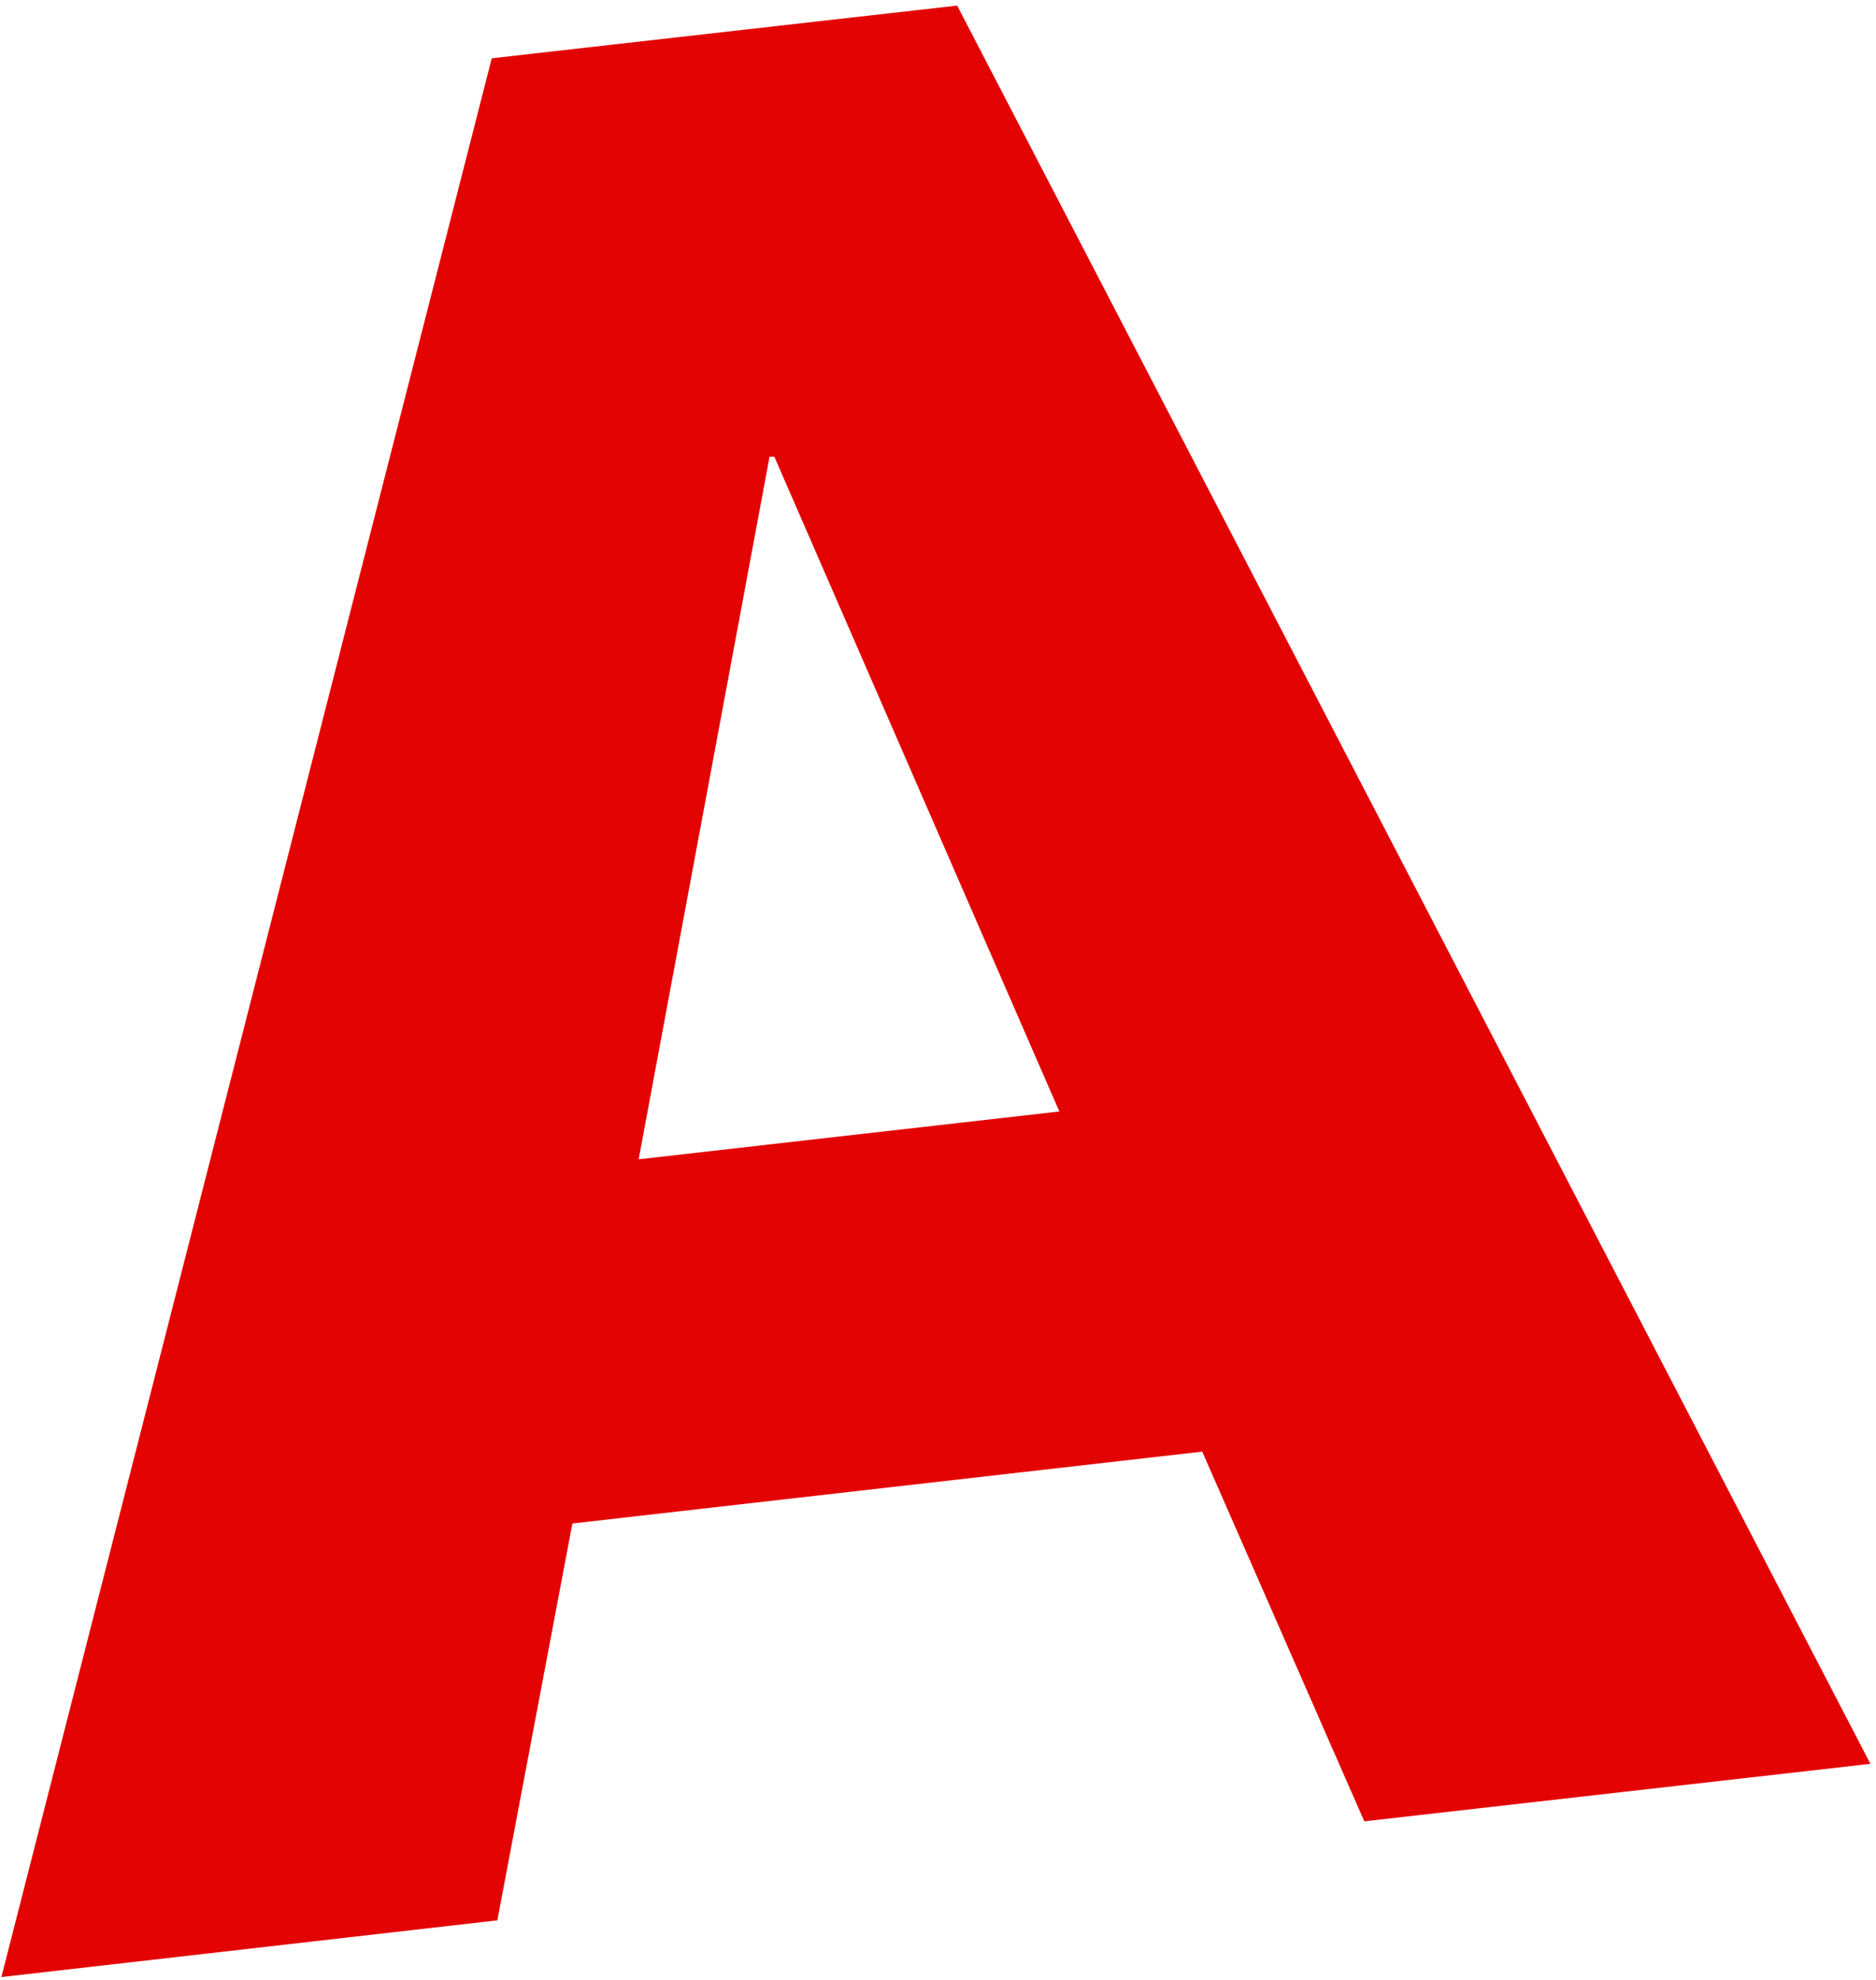 <?xml version="1.0" encoding="UTF-8"?>
<svg width="235px" height="248px" viewBox="0 0 235 248" version="1.1" xmlns="http://www.w3.org/2000/svg" xmlns:xlink="http://www.w3.org/1999/xlink">
    <title>a-3</title>
    <g id="Page-1" stroke="none" stroke-width="1" fill="none" fill-rule="evenodd">
        <path d="M0.2,247.5 L61.6,7.3 L119.9,0.7 L234.3,220.9 L170.9,228.1 L150.6,181.8 L71.7,190.8 L62.3,240.5 L0.2,247.6 L0.2,247.5 Z M79.9,145.2 L132.7,139.2 L97,57.2 L96.4,57.2 C96.4,57.2 80,145.2 80,145.2 L79.9,145.2 Z" id="a-3" fill="#E30303" fill-rule="nonzero"></path>
    </g>
</svg>